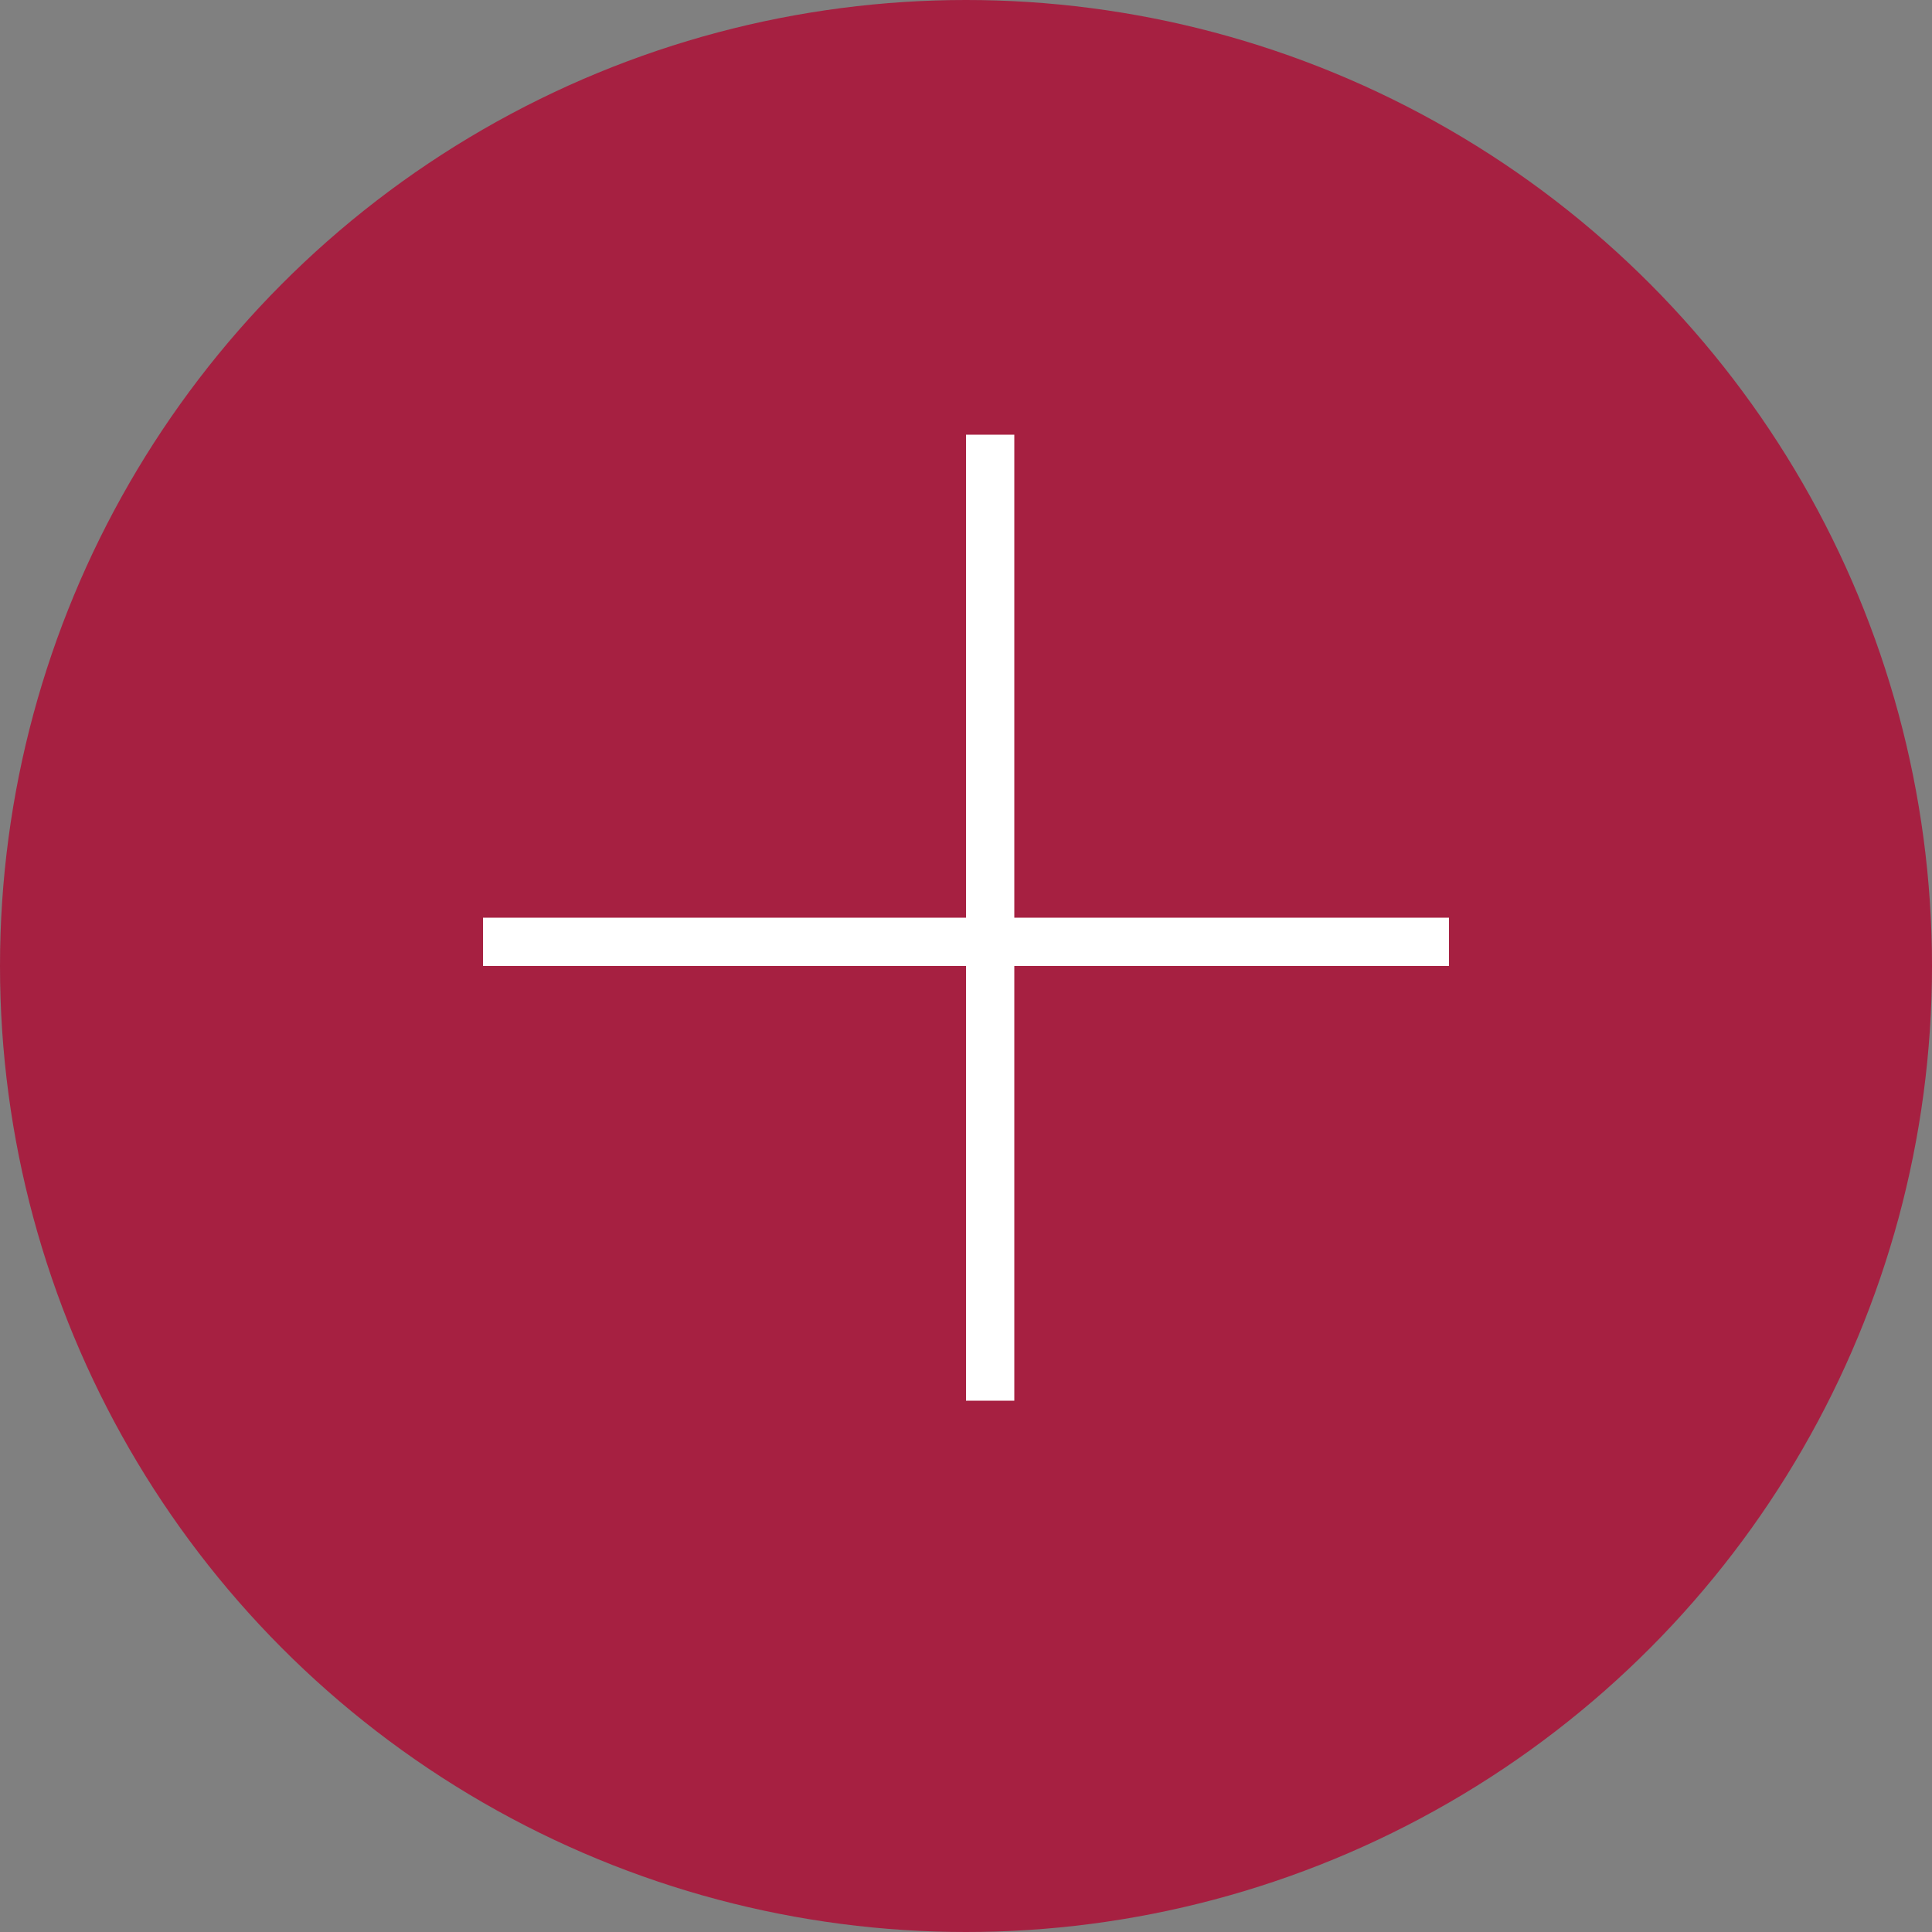 <?xml version="1.0" encoding="UTF-8"?> <svg xmlns="http://www.w3.org/2000/svg" width="40" height="40" viewBox="0 0 40 40" fill="none"><rect x="0" y="0" width="40" height="40" fill="#808080" stroke="none"/> <circle cx="20" cy="20" r="20" fill="#A62041"></circle> <line x1="20.5" y1="9" x2="20.5" y2="29" stroke="white"></line> <line x1="10" y1="19.5" x2="30" y2="19.5" stroke="white"></line> </svg> 